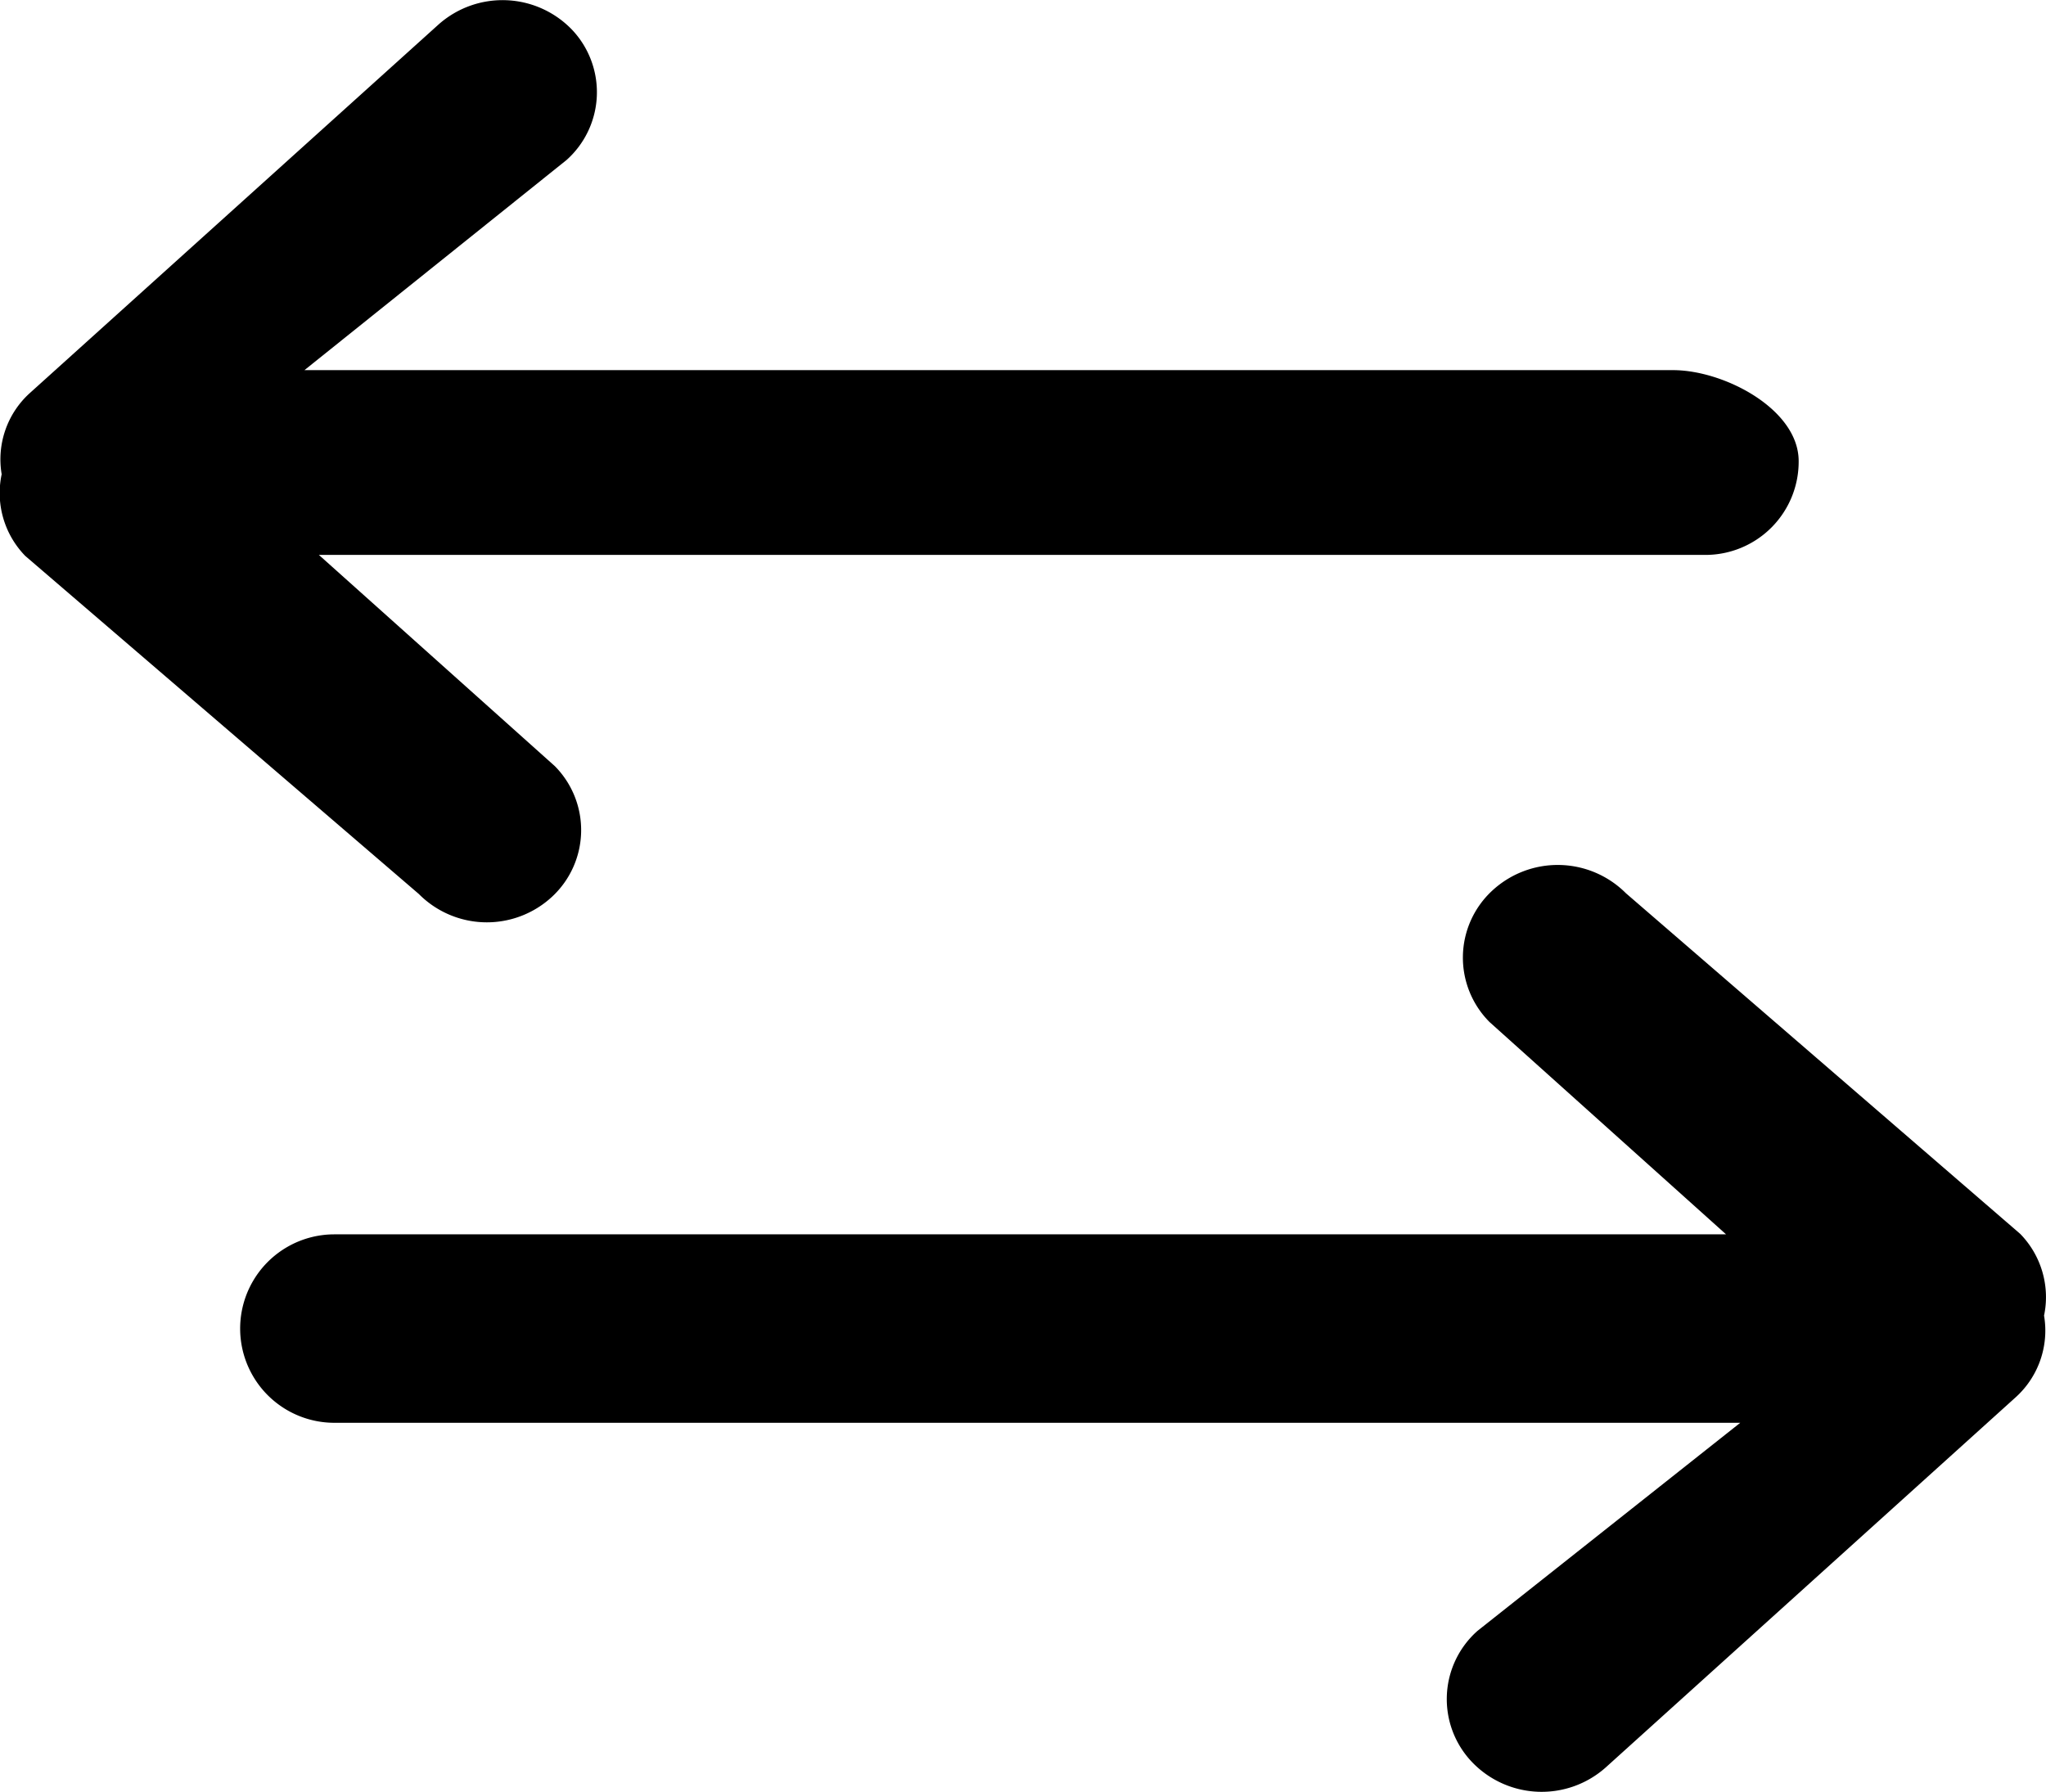 <svg xmlns="http://www.w3.org/2000/svg" width="23.361" height="20.463" viewBox="0 0 23.361 20.463">
  <path id="opposing-arrows" d="M20.548,5.275A1.065,1.065,0,0,1,19.49,6.346H3.652L6.346,8.758a1.038,1.038,0,0,1-.029,1.489,1.094,1.094,0,0,1-1.524-.029L.3,6.358a1.029,1.029,0,0,1-.27-.933A1.021,1.021,0,0,1,.349,4.5L5.019.288A1.1,1.1,0,0,1,6.541.347,1.038,1.038,0,0,1,6.48,1.836l-2.993,2.4H19.118C19.7,4.238,20.548,4.683,20.548,5.275Zm2.821,9.616-.019.143a1.026,1.026,0,0,1-.318.926l-4.685,4.231a1.1,1.1,0,0,1-1.527-.058,1.041,1.041,0,0,1,.061-1.5l3-2.376H3.829a1.076,1.076,0,0,1,0-2.152H19.719l-2.7-2.424a1.041,1.041,0,0,1,.029-1.5,1.1,1.1,0,0,1,1.528.029L23.078,14.1a1.035,1.035,0,0,1,.271.938Z" transform="translate(-0.011 -0.009)" fill-rule="evenodd"/>
</svg>
